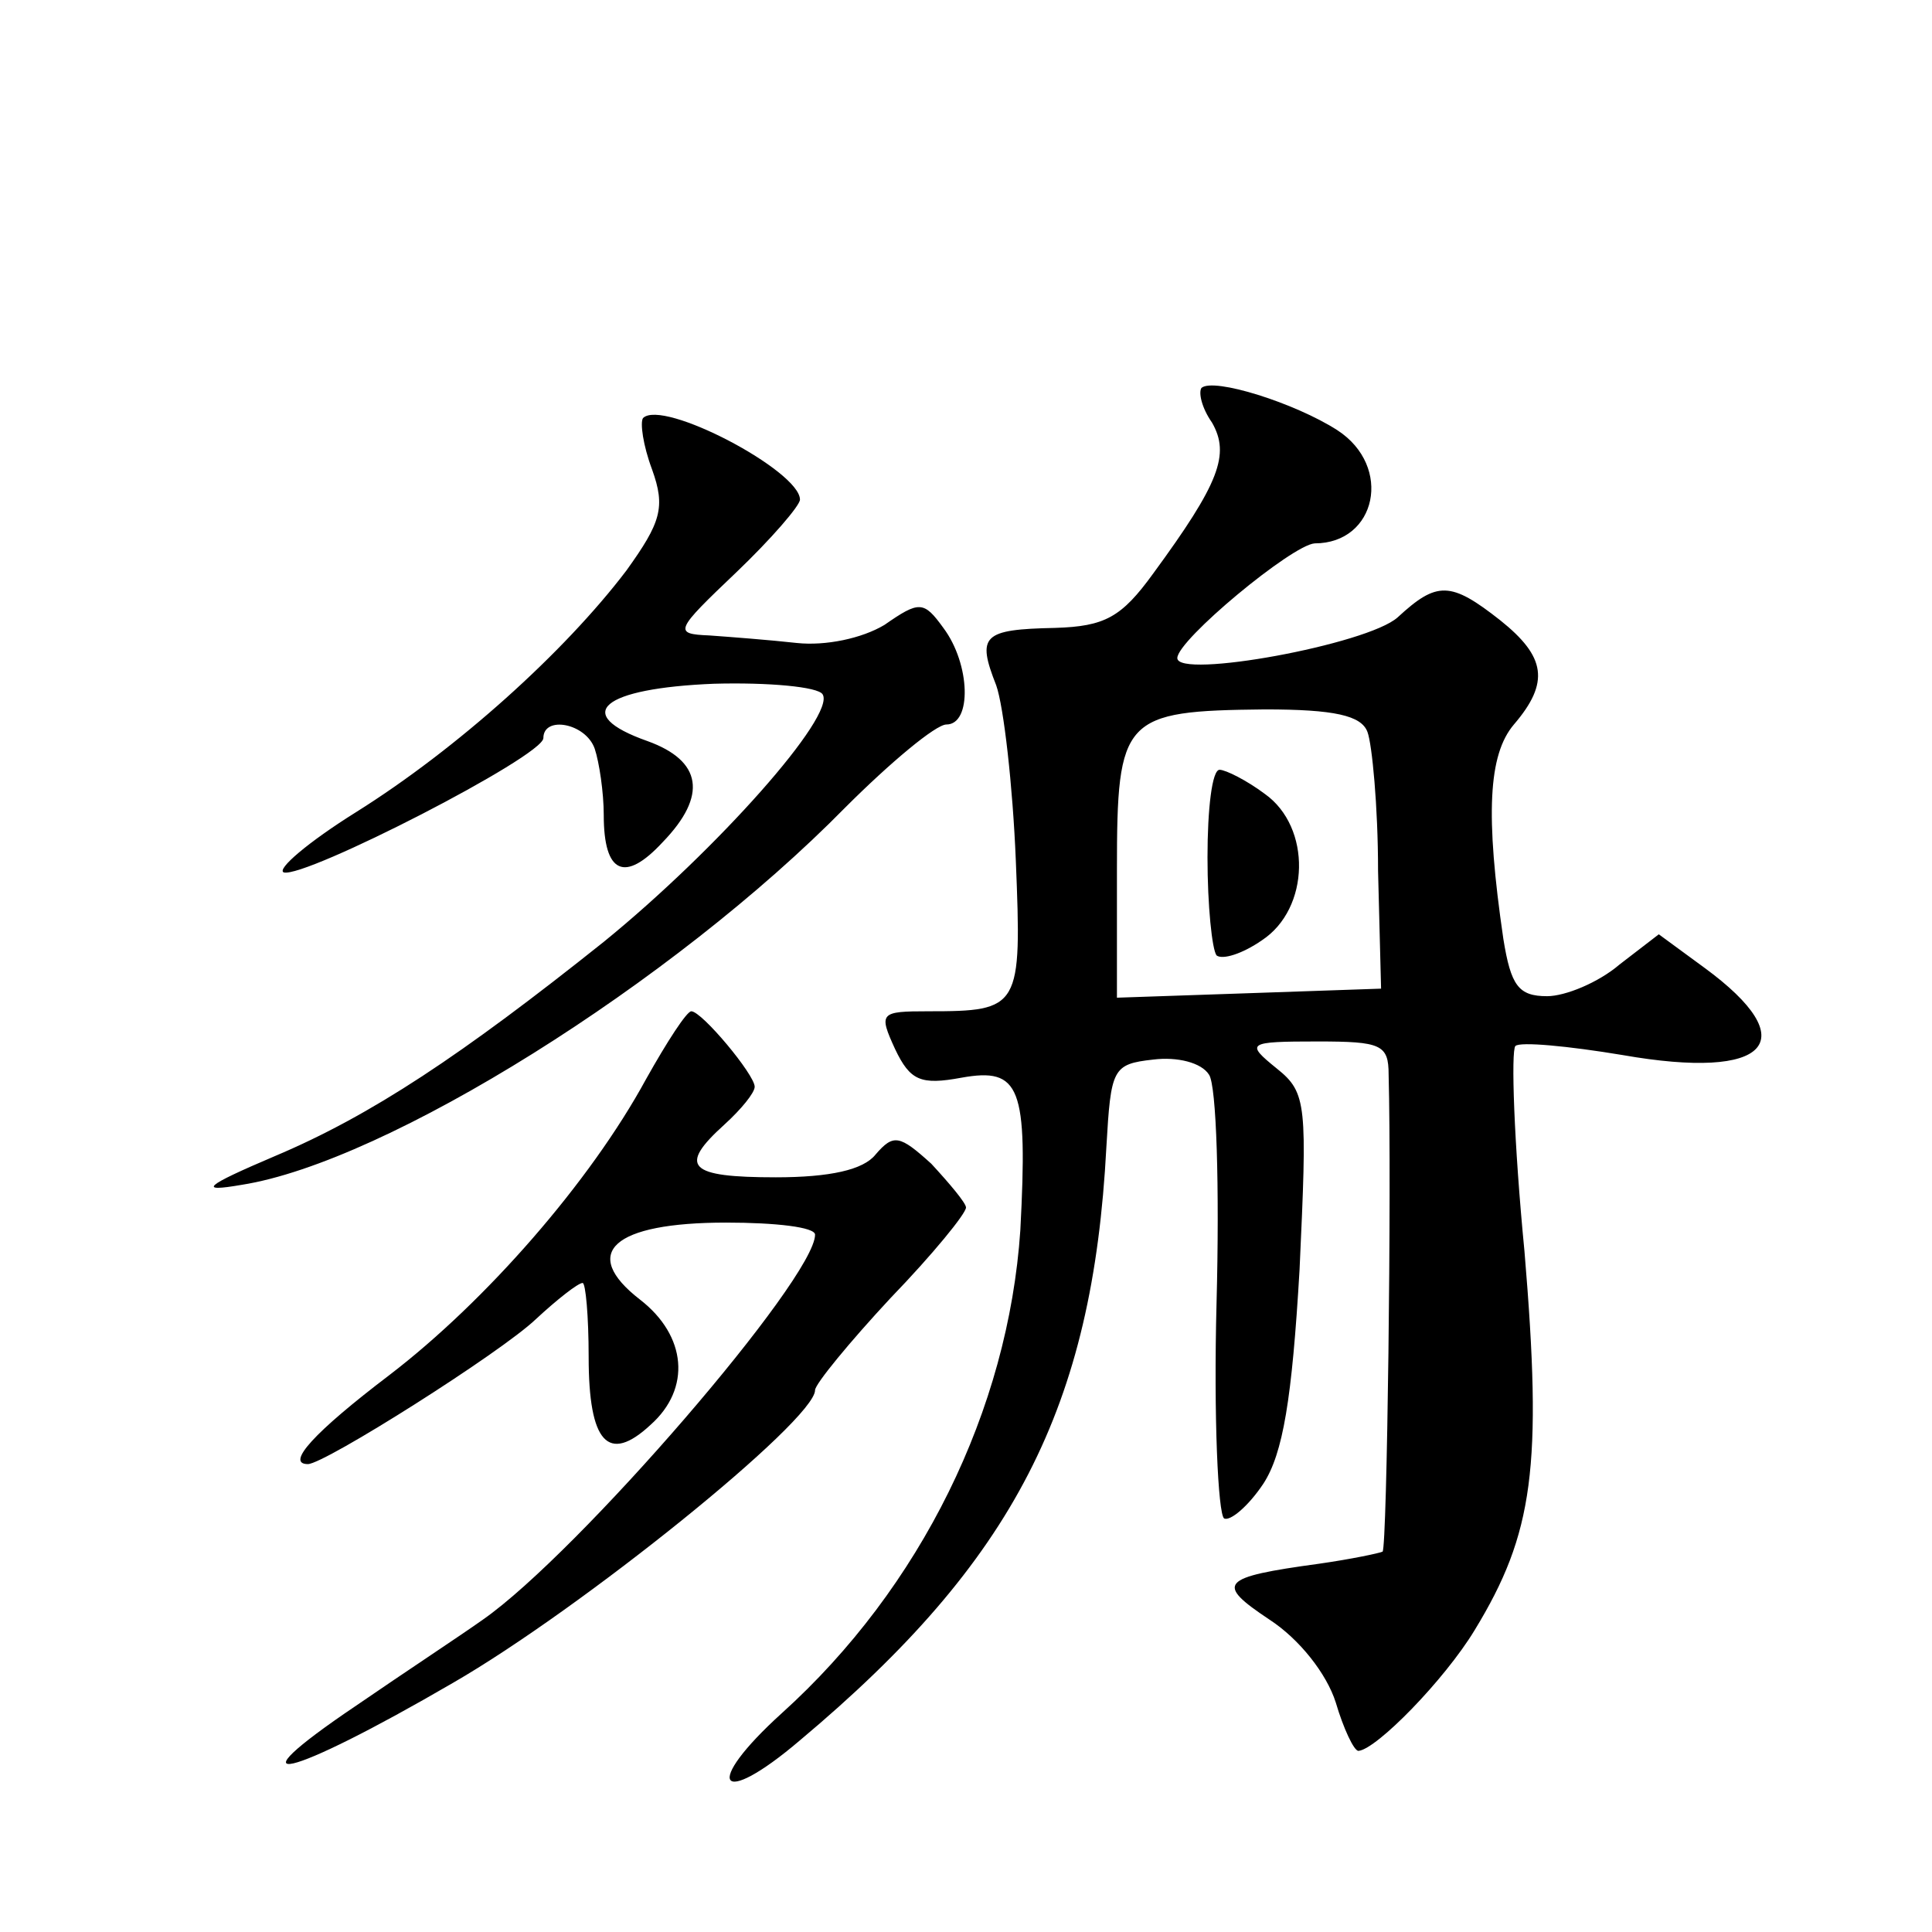 <?xml version="1.0" standalone="no"?>
<!DOCTYPE svg PUBLIC "-//W3C//DTD SVG 20010904//EN"
 "http://www.w3.org/TR/2001/REC-SVG-20010904/DTD/svg10.dtd">
<svg version="1.0" xmlns="http://www.w3.org/2000/svg"
 width="128pt" height="128pt" viewBox="0 0 128 128"
 preserveAspectRatio="xMidYMid meet">
<g transform="translate(0,128) scale(0.1,-0.1)"
fill="#0" stroke="none">
<path d="M796 1023 c-2 -3 0 -13 7 -23 12 -21 5 -40 -39 -100 -21 -29 -32 -35 -65
-36 -48 -1 -52 -5 -39 -38 5 -14 11 -67 13 -116 4 -98 3 -100 -58 -100 -32 0 -33
-1 -22 -25 10 -21 17 -24 44 -19 39 7 44 -6 39 -101 -8 -119 -66 -237 -158 -320
-53 -48 -42 -64 12 -18 142 119 194 221 203 393 3 52 4 55 31 58 16 2 32 -2 37
-10 5 -7 7 -75 5 -151 -2 -76 1 -140 5 -143 4 -2 16 8 26 23 13 20 19 56 24 142
5 109 5 117 -15 133 -21 17 -20 18 27 18 42 0 47 -2 47 -22 2 -74 -1 -313 -4 -316
-2 -1 -21 -5 -42 -8 -66 -9 -69 -13 -33 -37 20 -13 38 -36 44 -55 5 -17 12 -32
15 -32 12 1 57 47 77 80 39 64 45 108 33 251 -7 72 -9 133 -6 136 3 3 35 0 71 -6
97 -17 121 9 54 58 l-30 22 -26 -20 c-14 -12 -36 -21 -48 -21 -19 0 -24 7 -29 38
-12 82 -10 122 7 142 24 28 21 45 -9 69 -33 26 -42 26 -68 2 -20 -18 -146 -41 -146
-27 0 12 76 75 91 76 41 0 52 51 15 75 -28 18 -82 35 -90 28z m110 -228 c3 -8 7
-49 7 -92 l2 -78 -87 -3 -88 -3 0 85 c0 101 4 105 98 106 46 0 64 -4 68 -15z M800
712 c0 -32 3 -61 6 -65 4 -3 17 1 30 10 32 21 33 75 2 97 -12 9 -26 16 -30 16 -5
0 -8 -26 -8 -58z M426 1003 c-2 -3 0 -18 6 -34 9 -25 6 -35 -17 -67 -41 -54 -112
-118 -179 -160 -32 -20 -53 -38 -48 -40 14 -4 172 77 172 89 0 15 28 10 34 -7 3
-9 6 -29 6 -44 0 -39 14 -45 39 -18 30 31 26 54 -10 67 -51 18 -30 35 44 38 36
1 69 -2 72 -7 9 -14 -70 -103 -145 -164 -94 -75 -154 -115 -218 -142 -47 -20 -51
-24 -22 -19 96 15 286 134 400 250 30 30 60 55 67 55 17 0 16 40 -2 64 -13 18 -16
18 -39 2 -15 -9 -39 -14 -58 -12 -18 2 -44 4 -58 5 -24 1 -23 3 18 42 23 22 42
44 42 48 0 19 -91 67 -104 54z M428 565 c-37 -68 -106 -147 -170 -196 -50 -38 -69
-59 -54 -59 11 0 128 74 151 96 14 13 28 24 31 24 2 0 4 -22 4 -49 0 -57 13 -71
41 -45 27 24 24 59 -7 83 -40 31 -18 51 57 51 33 0 59 -3 59 -8 0 -29 -157 -211
-220 -255 -14 -10 -52 -35 -84 -57 -86 -58 -46 -49 64 15 85 49 240 174 240 194
0 4 23 32 50 61 28 29 50 56 50 60 0 3 -11 16 -23 29 -21 19 -25 20 -37 6 -8 -10
-30 -15 -66 -15 -58 0 -65 7 -34 35 11 10 20 21 20 25 0 8 -35 50 -42 50 -3 0 -16
-20 -30 -45z"/>
</g>
</svg>
